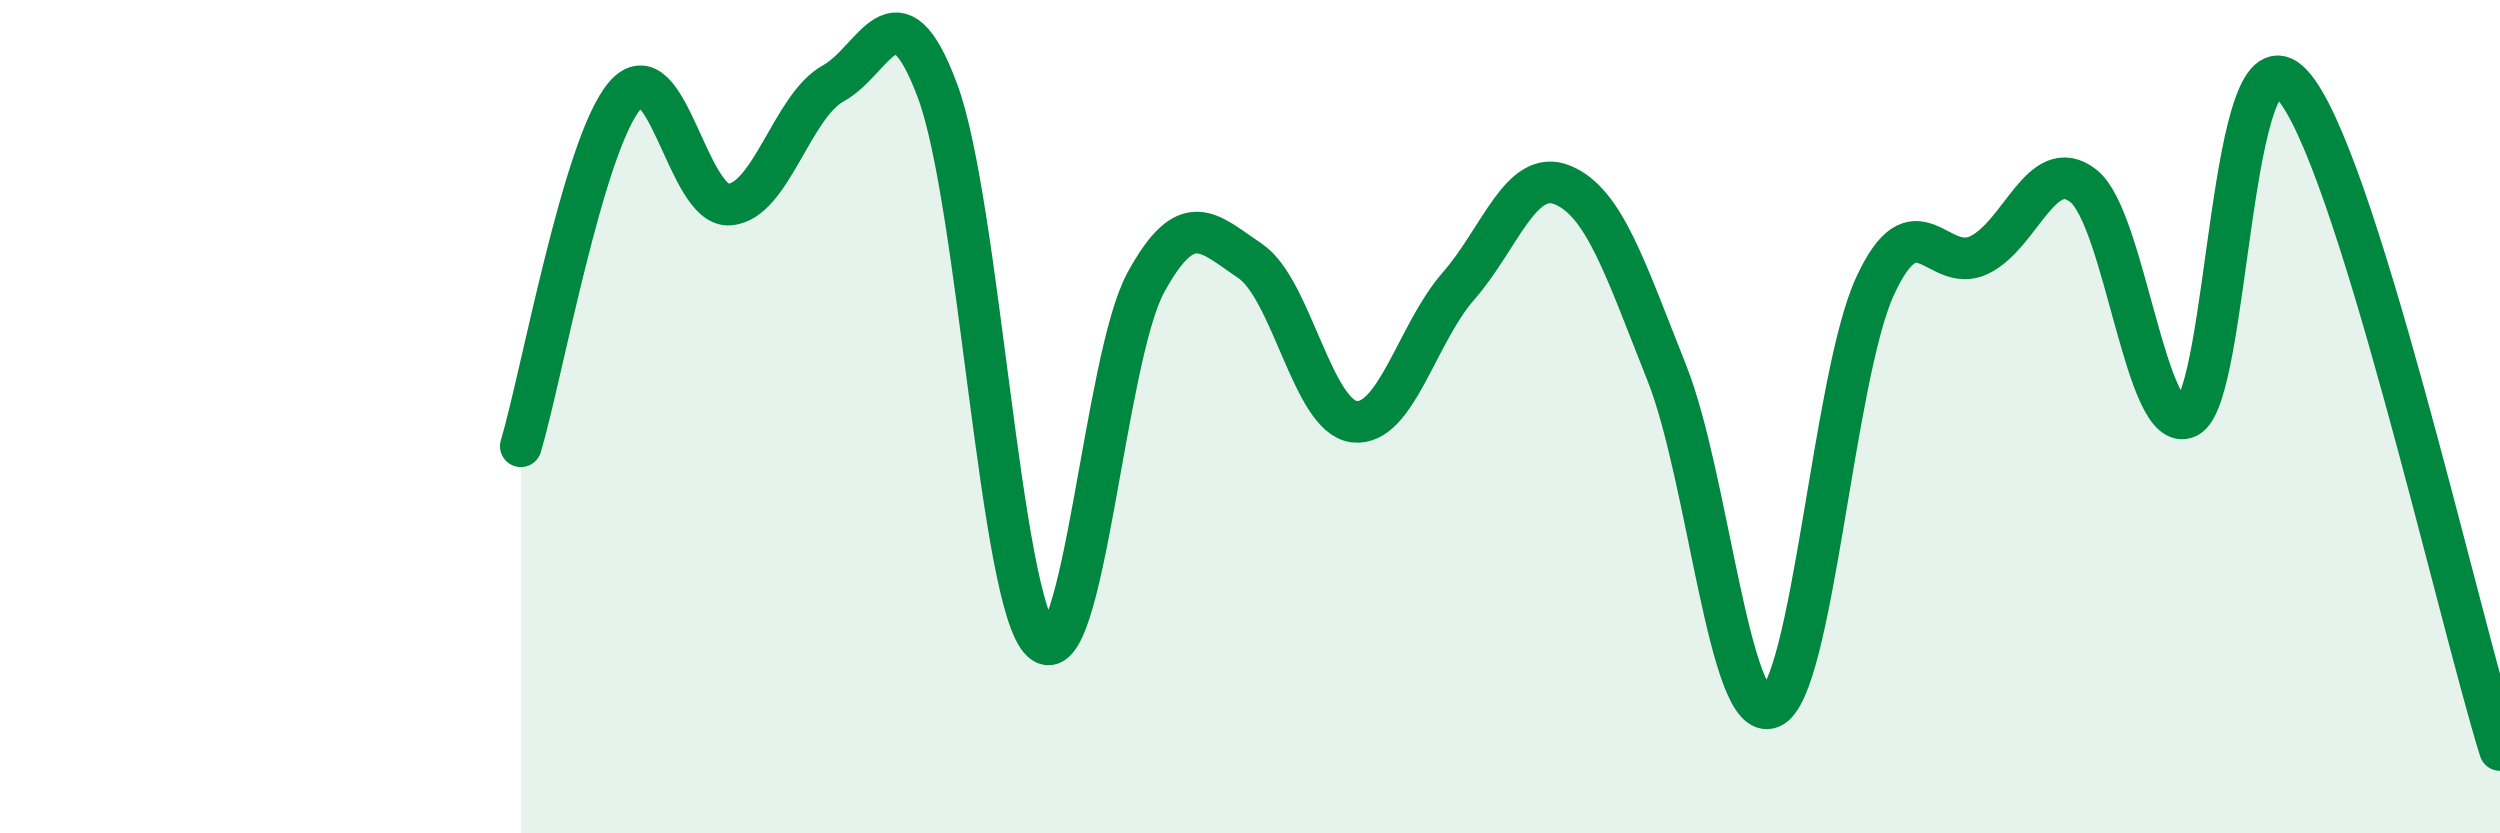 
    <svg width="60" height="20" viewBox="0 0 60 20" xmlns="http://www.w3.org/2000/svg">
      <path
        d="M 12.5,10.71 C 13,9.03 14,3.45 15,2.29 C 16,1.13 16.5,4.97 17.5,4.91 C 18.5,4.85 19,2.55 20,2 C 21,1.45 21.5,-0.5 22.5,2.18 C 23.5,4.86 24,14.47 25,15.39 C 26,16.31 26.5,8.61 27.5,6.78 C 28.5,4.95 29,5.59 30,6.26 C 31,6.93 31.5,10 32.5,10.12 C 33.5,10.24 34,8.01 35,6.87 C 36,5.73 36.5,4.03 37.5,4.44 C 38.5,4.85 39,6.43 40,8.94 C 41,11.45 41.5,17.39 42.5,16.98 C 43.5,16.57 44,9.04 45,6.87 C 46,4.7 46.5,6.6 47.5,6.12 C 48.5,5.64 49,3.68 50,4.46 C 51,5.24 51.5,10.5 52.5,10.01 C 53.5,9.52 53.5,0.42 55,2.02 C 56.5,3.62 59,14.8 60,18L60 20L12.5 20Z"
        fill="#008740"
        opacity="0.1"
        stroke-linecap="round"
        stroke-linejoin="round"
      />
      <path
        d="M 12.5,10.71 C 13,9.03 14,3.45 15,2.29 C 16,1.13 16.5,4.97 17.5,4.91 C 18.5,4.85 19,2.55 20,2 C 21,1.45 21.5,-0.5 22.5,2.18 C 23.5,4.86 24,14.47 25,15.39 C 26,16.31 26.5,8.61 27.5,6.78 C 28.5,4.95 29,5.59 30,6.26 C 31,6.93 31.5,10 32.5,10.12 C 33.5,10.24 34,8.01 35,6.87 C 36,5.73 36.5,4.03 37.5,4.44 C 38.5,4.85 39,6.43 40,8.94 C 41,11.45 41.5,17.39 42.5,16.98 C 43.5,16.57 44,9.04 45,6.87 C 46,4.7 46.5,6.6 47.5,6.12 C 48.5,5.64 49,3.68 50,4.46 C 51,5.24 51.5,10.5 52.5,10.01 C 53.5,9.52 53.5,0.42 55,2.02 C 56.5,3.62 59,14.8 60,18"
        stroke="#008740"
        stroke-width="1"
        fill="none"
        stroke-linecap="round"
        stroke-linejoin="round"
      />
    </svg>
  